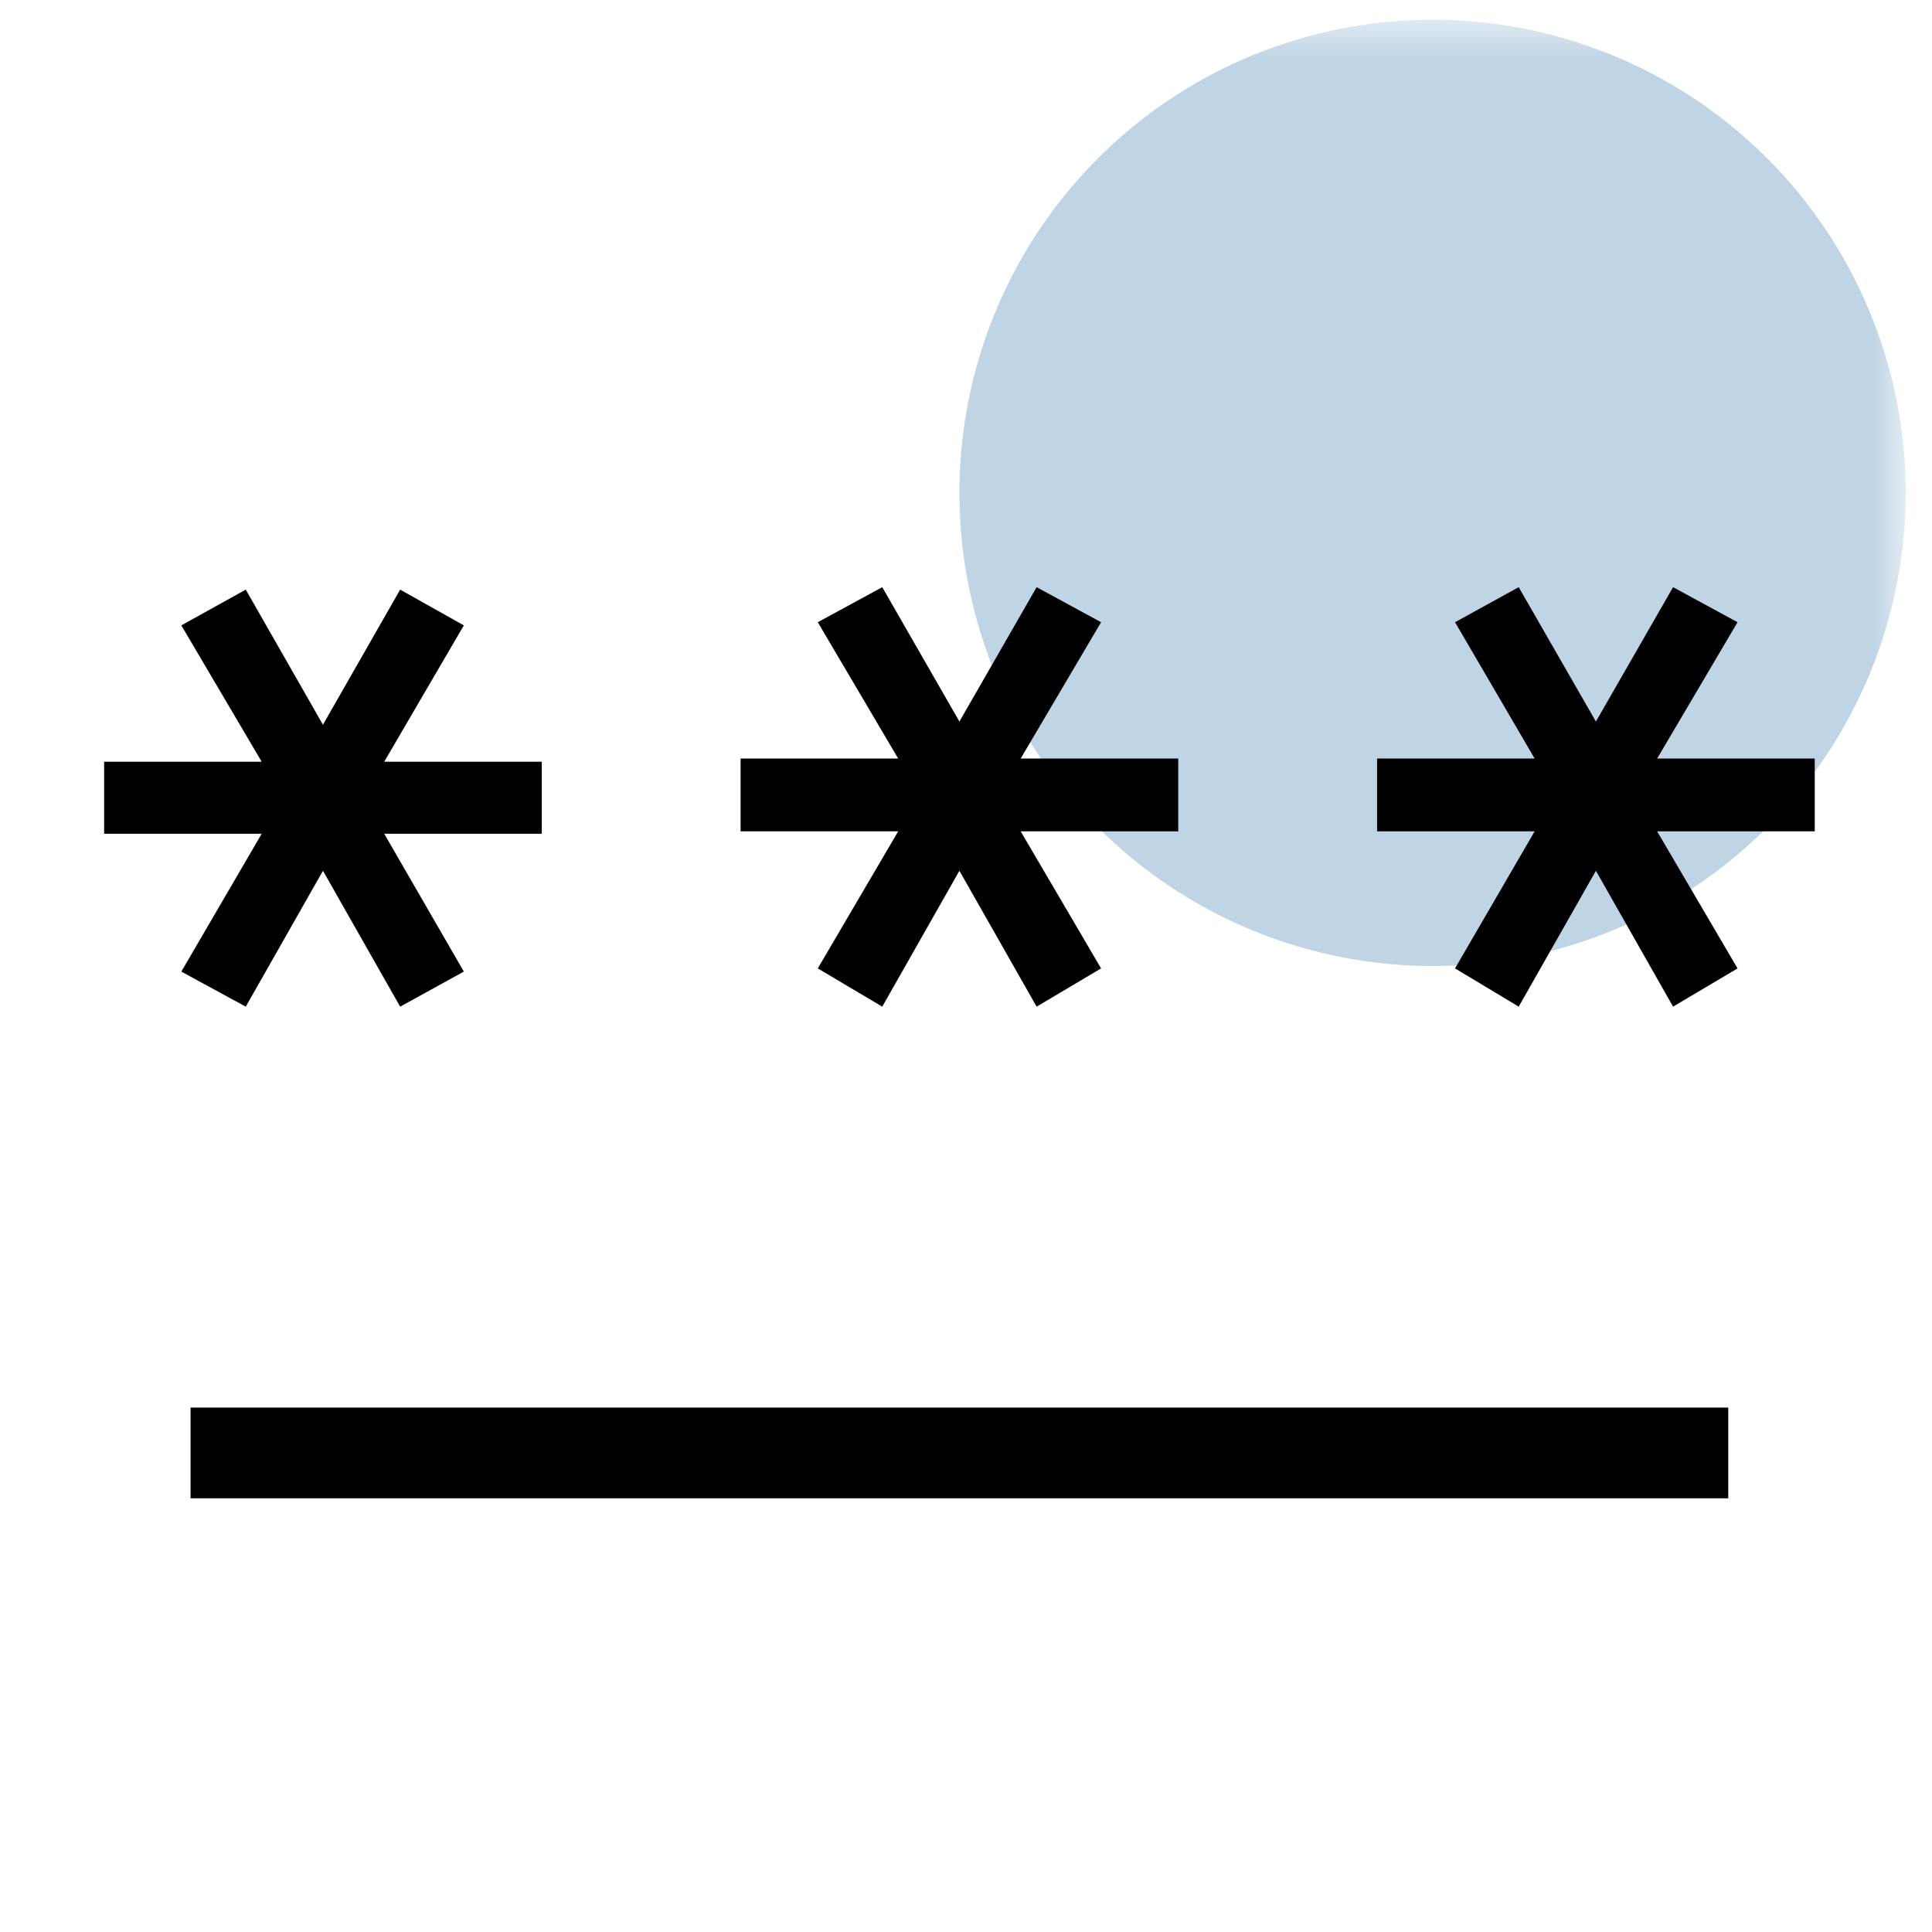 <svg width="49" height="49" viewBox="0 0 49 49" fill="none" xmlns="http://www.w3.org/2000/svg">
<mask id="mask0_17581_12176" style="mask-type:alpha" maskUnits="userSpaceOnUse" x="0" y="0" width="49" height="49">
<rect x="0.333" y="0.5" width="48" height="48" fill="#D9D9D9"/>
</mask>
<g mask="url(#mask0_17581_12176)">
<circle opacity="0.25" cx="36.333" cy="12.5" r="12" fill="#015497"/>
<path d="M4.833 38V35.7H43.833V38H4.833ZM6.233 25.531L4.599 24.642L6.637 21.146H2.641V19.319H6.637L4.599 15.861L6.233 14.954L8.191 18.381L10.149 14.954L11.764 15.861L9.745 19.319H13.741V21.146H9.745L11.764 24.642L10.149 25.531L8.191 22.085L6.233 25.531ZM22.376 25.531L20.741 24.561L22.78 21.085H18.783V19.238H22.78L20.741 15.781L22.376 14.892L24.333 18.3L26.291 14.892L27.926 15.781L25.887 19.238H29.883V21.085H25.887L27.926 24.561L26.291 25.531L24.333 22.085L22.376 25.531ZM38.518 25.531L36.903 24.561L38.922 21.085H34.926V19.238H38.922L36.903 15.781L38.518 14.892L40.476 18.3L42.433 14.892L44.068 15.781L42.029 19.238H46.026V21.085H42.029L44.068 24.561L42.433 25.531L40.476 22.085L38.518 25.531Z" fill="black"/>
</g>
</svg>
